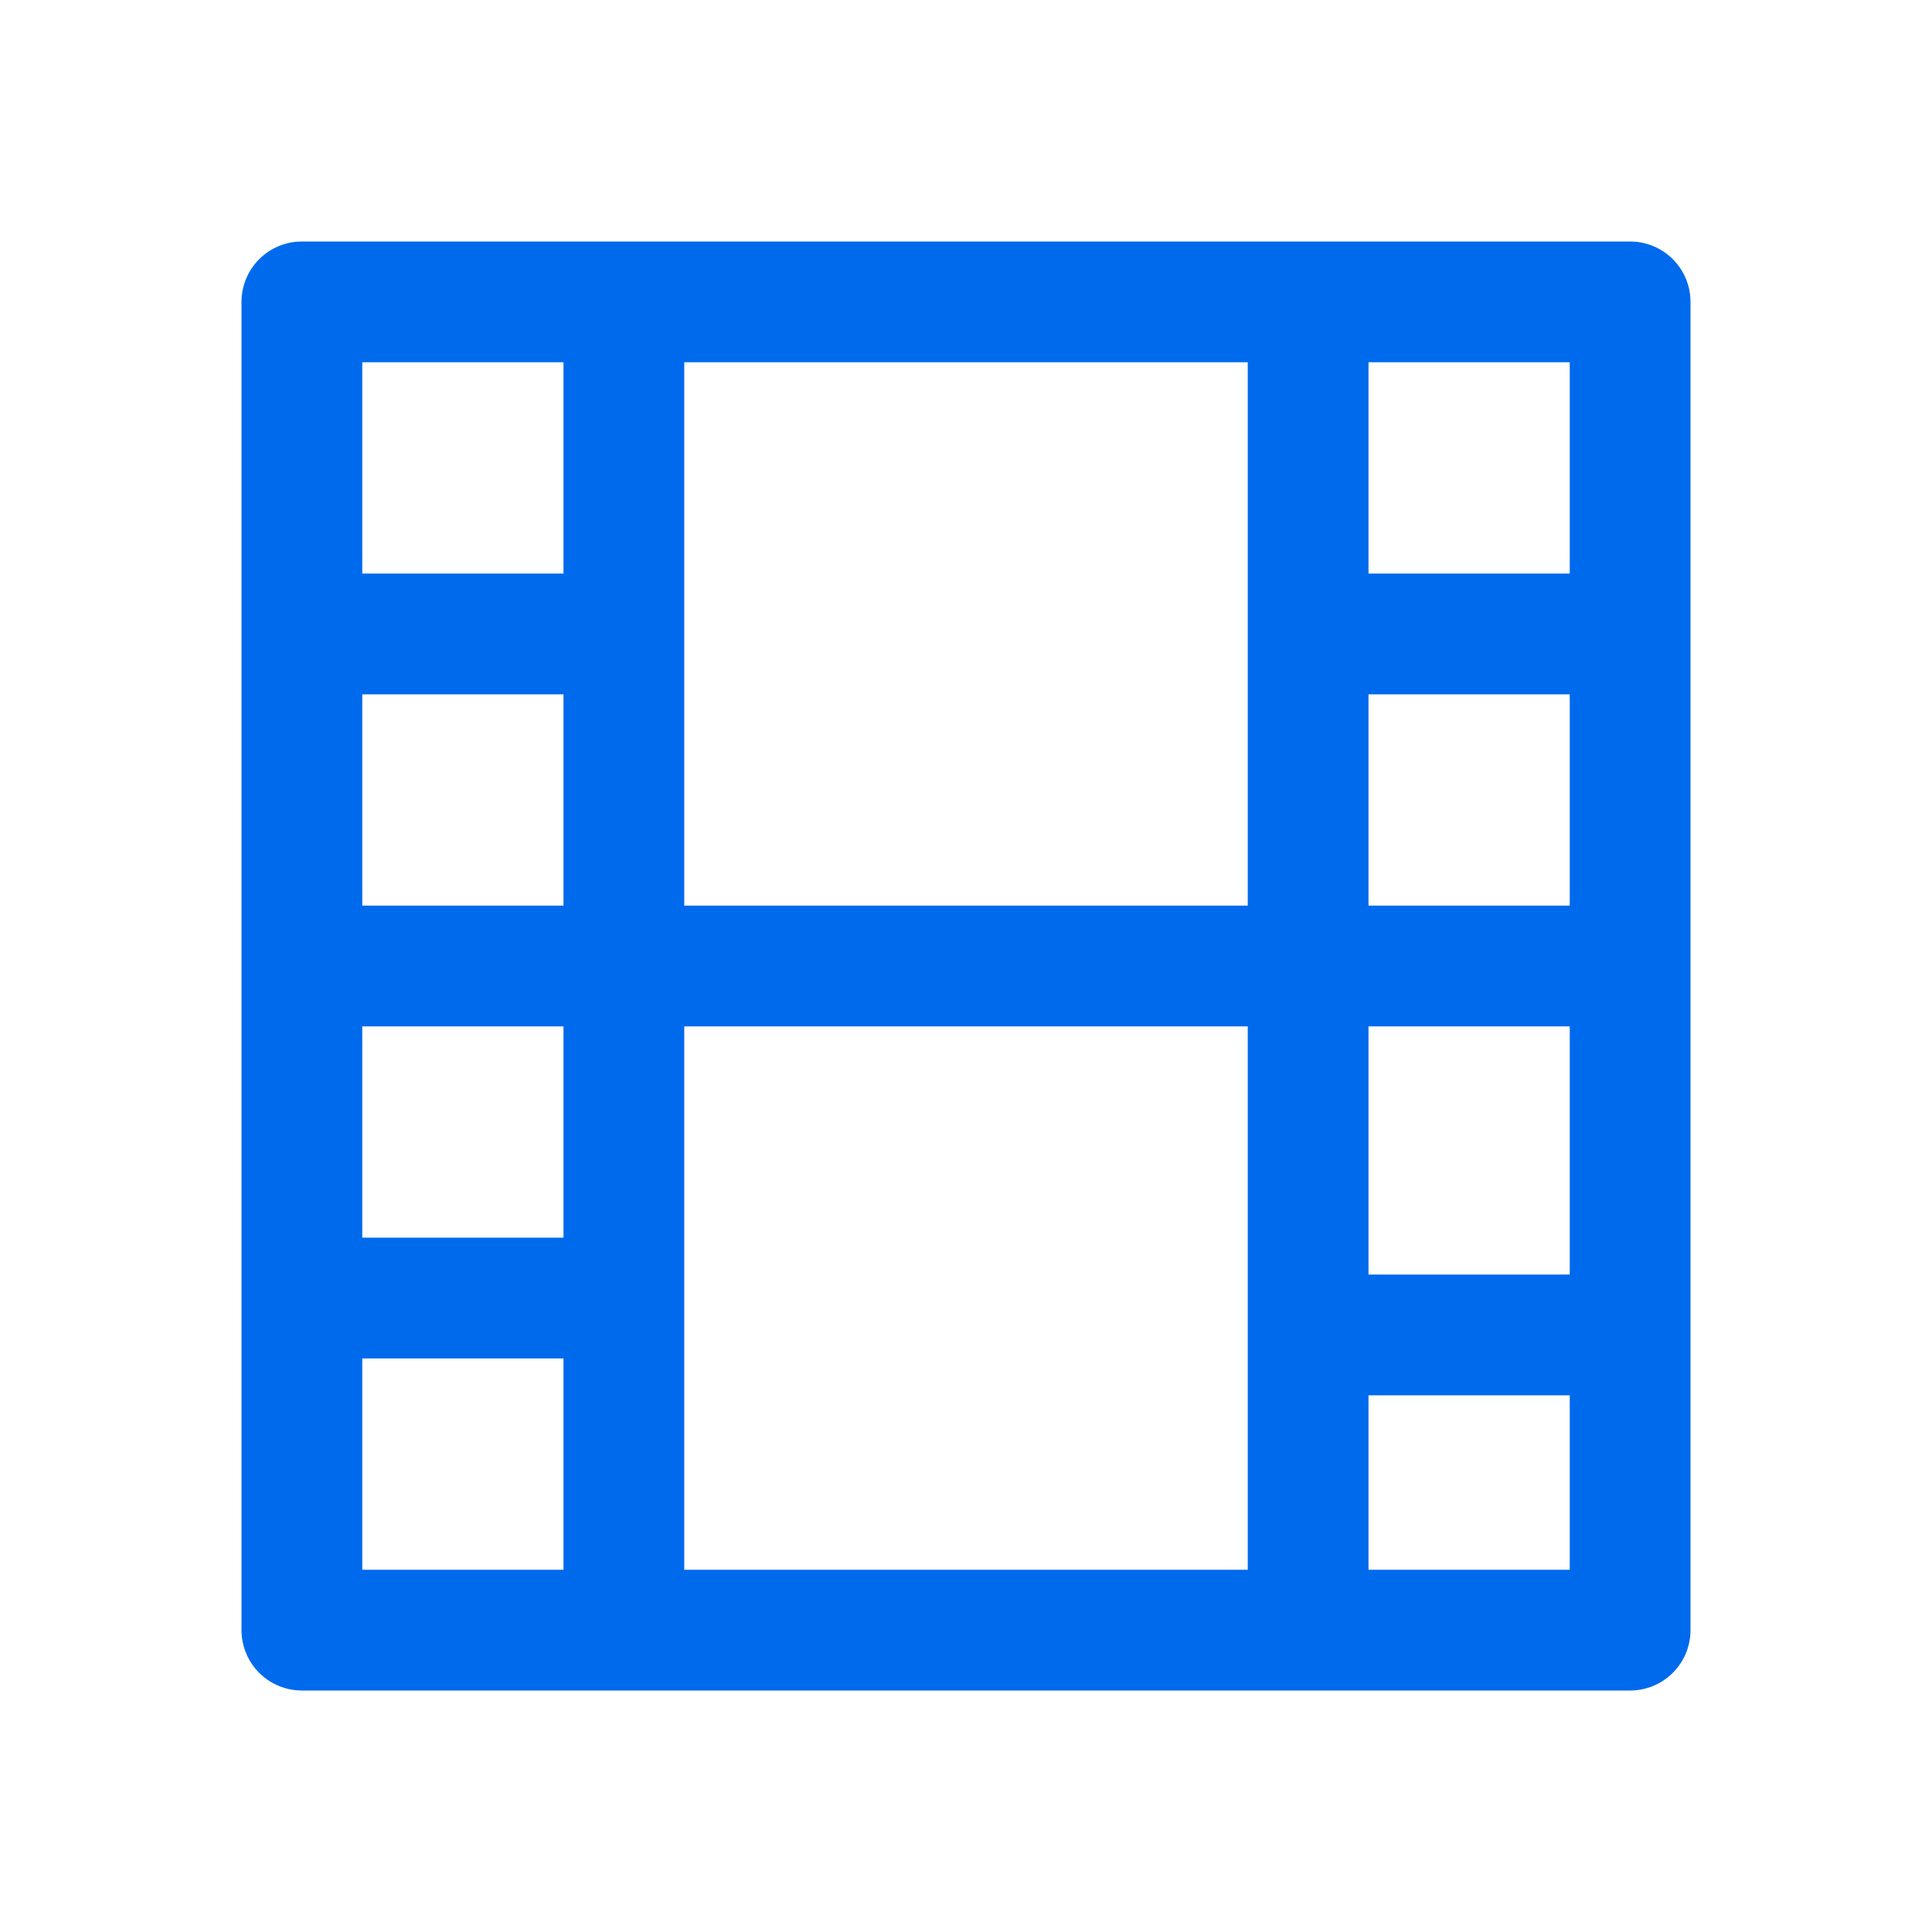<?xml version="1.0" encoding="UTF-8"?> <svg xmlns="http://www.w3.org/2000/svg" width="96" height="96" viewBox="0 0 96 96" fill="none"><path d="M15 48H31M15 48V31.5M15 48V64.5M31 48H65M31 48V64.5M31 48V31.5M15 31.5V15H31M15 31.5H31M15 64.5V81H31M15 64.5H31M65 48H81M65 48V66.333M65 48V31.5M31 64.5V81M31 31.5V15M81 48V31.5M81 48V66.333M65 66.333V81M65 66.333H81M65 31.5V15M65 31.5H81M81 31.5V15H65M81 66.333V81H65M65 81H31M65 15H31" stroke="#006AED" stroke-width="6" stroke-linecap="square" stroke-linejoin="round"></path></svg> 